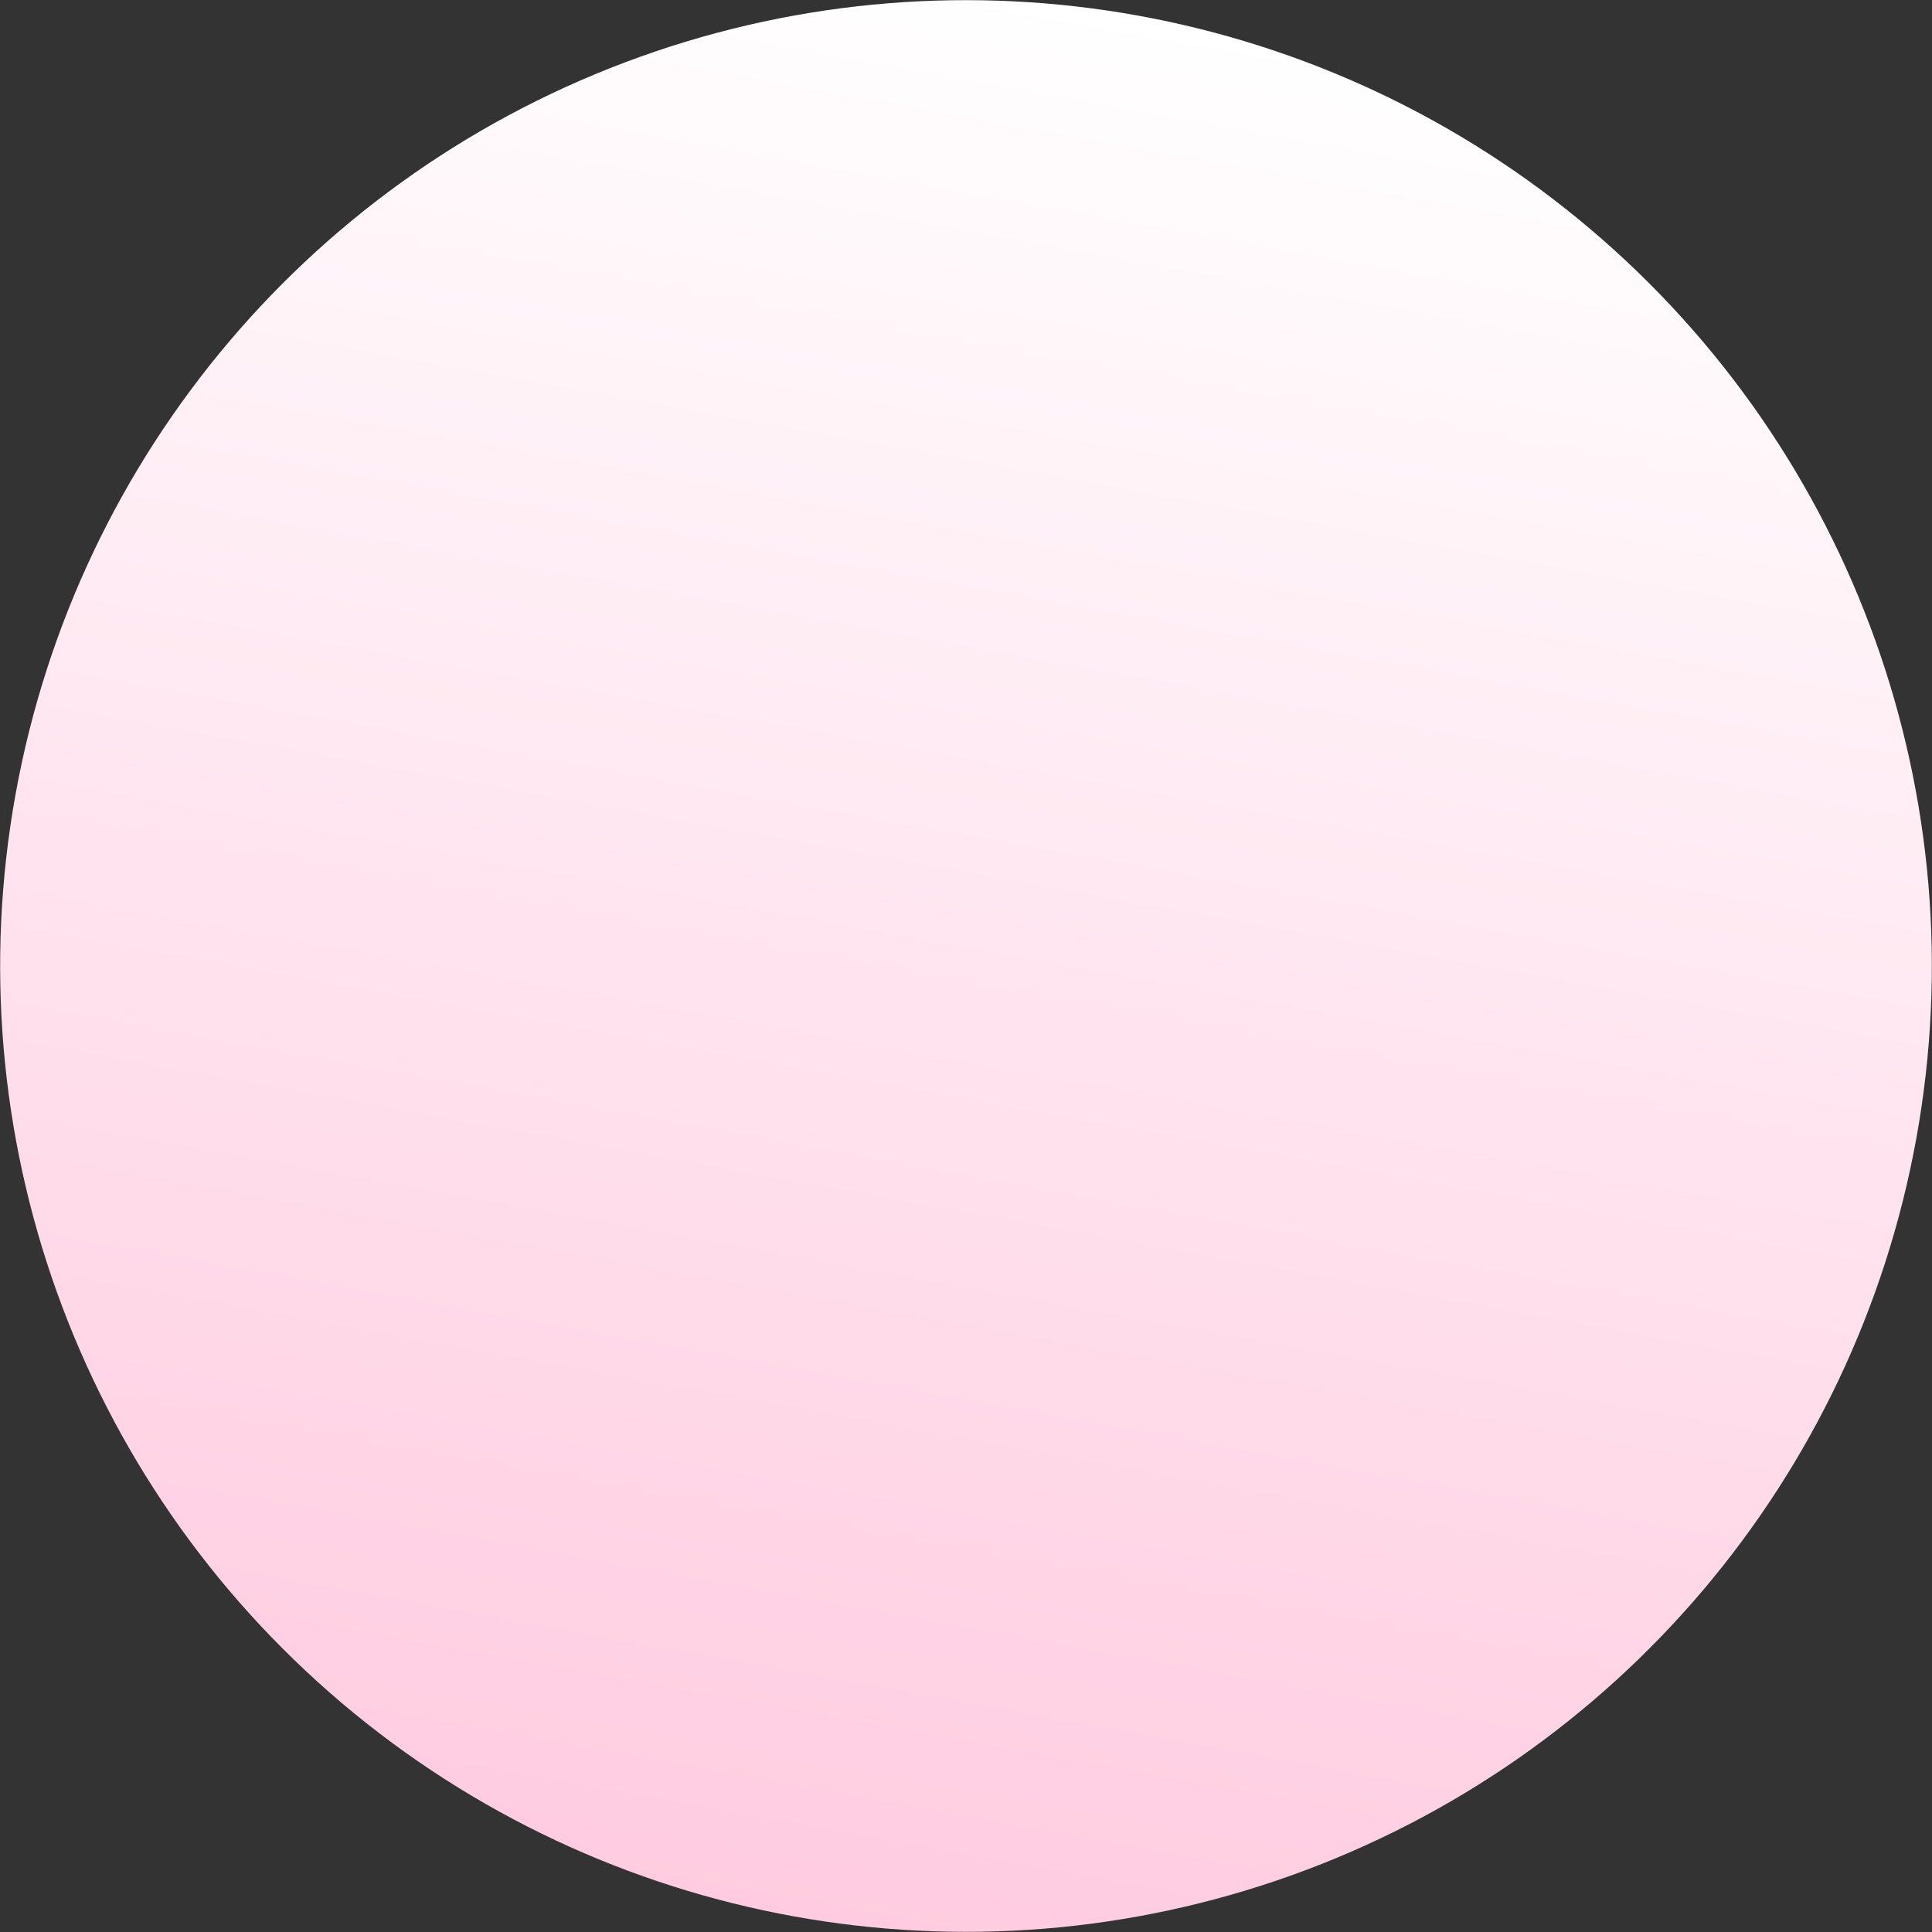 <?xml version="1.0" encoding="UTF-8"?> <svg xmlns="http://www.w3.org/2000/svg" width="1370" height="1370" viewBox="0 0 1370 1370" fill="none"><rect x="0" y="0" width="1370" height="1370" fill="#333333" stroke="none"/> <circle cx="685" cy="685" r="684.882" transform="rotate(10.275 685 685)" fill="url(#paint0_linear_917_161)"></circle> <defs> <linearGradient id="paint0_linear_917_161" x1="685.353" y1="0.475" x2="685.353" y2="1370.24" gradientUnits="userSpaceOnUse"> <stop stop-color="white"></stop> <stop offset="1" stop-color="#FFCBE0"></stop> </linearGradient> </defs> </svg> 